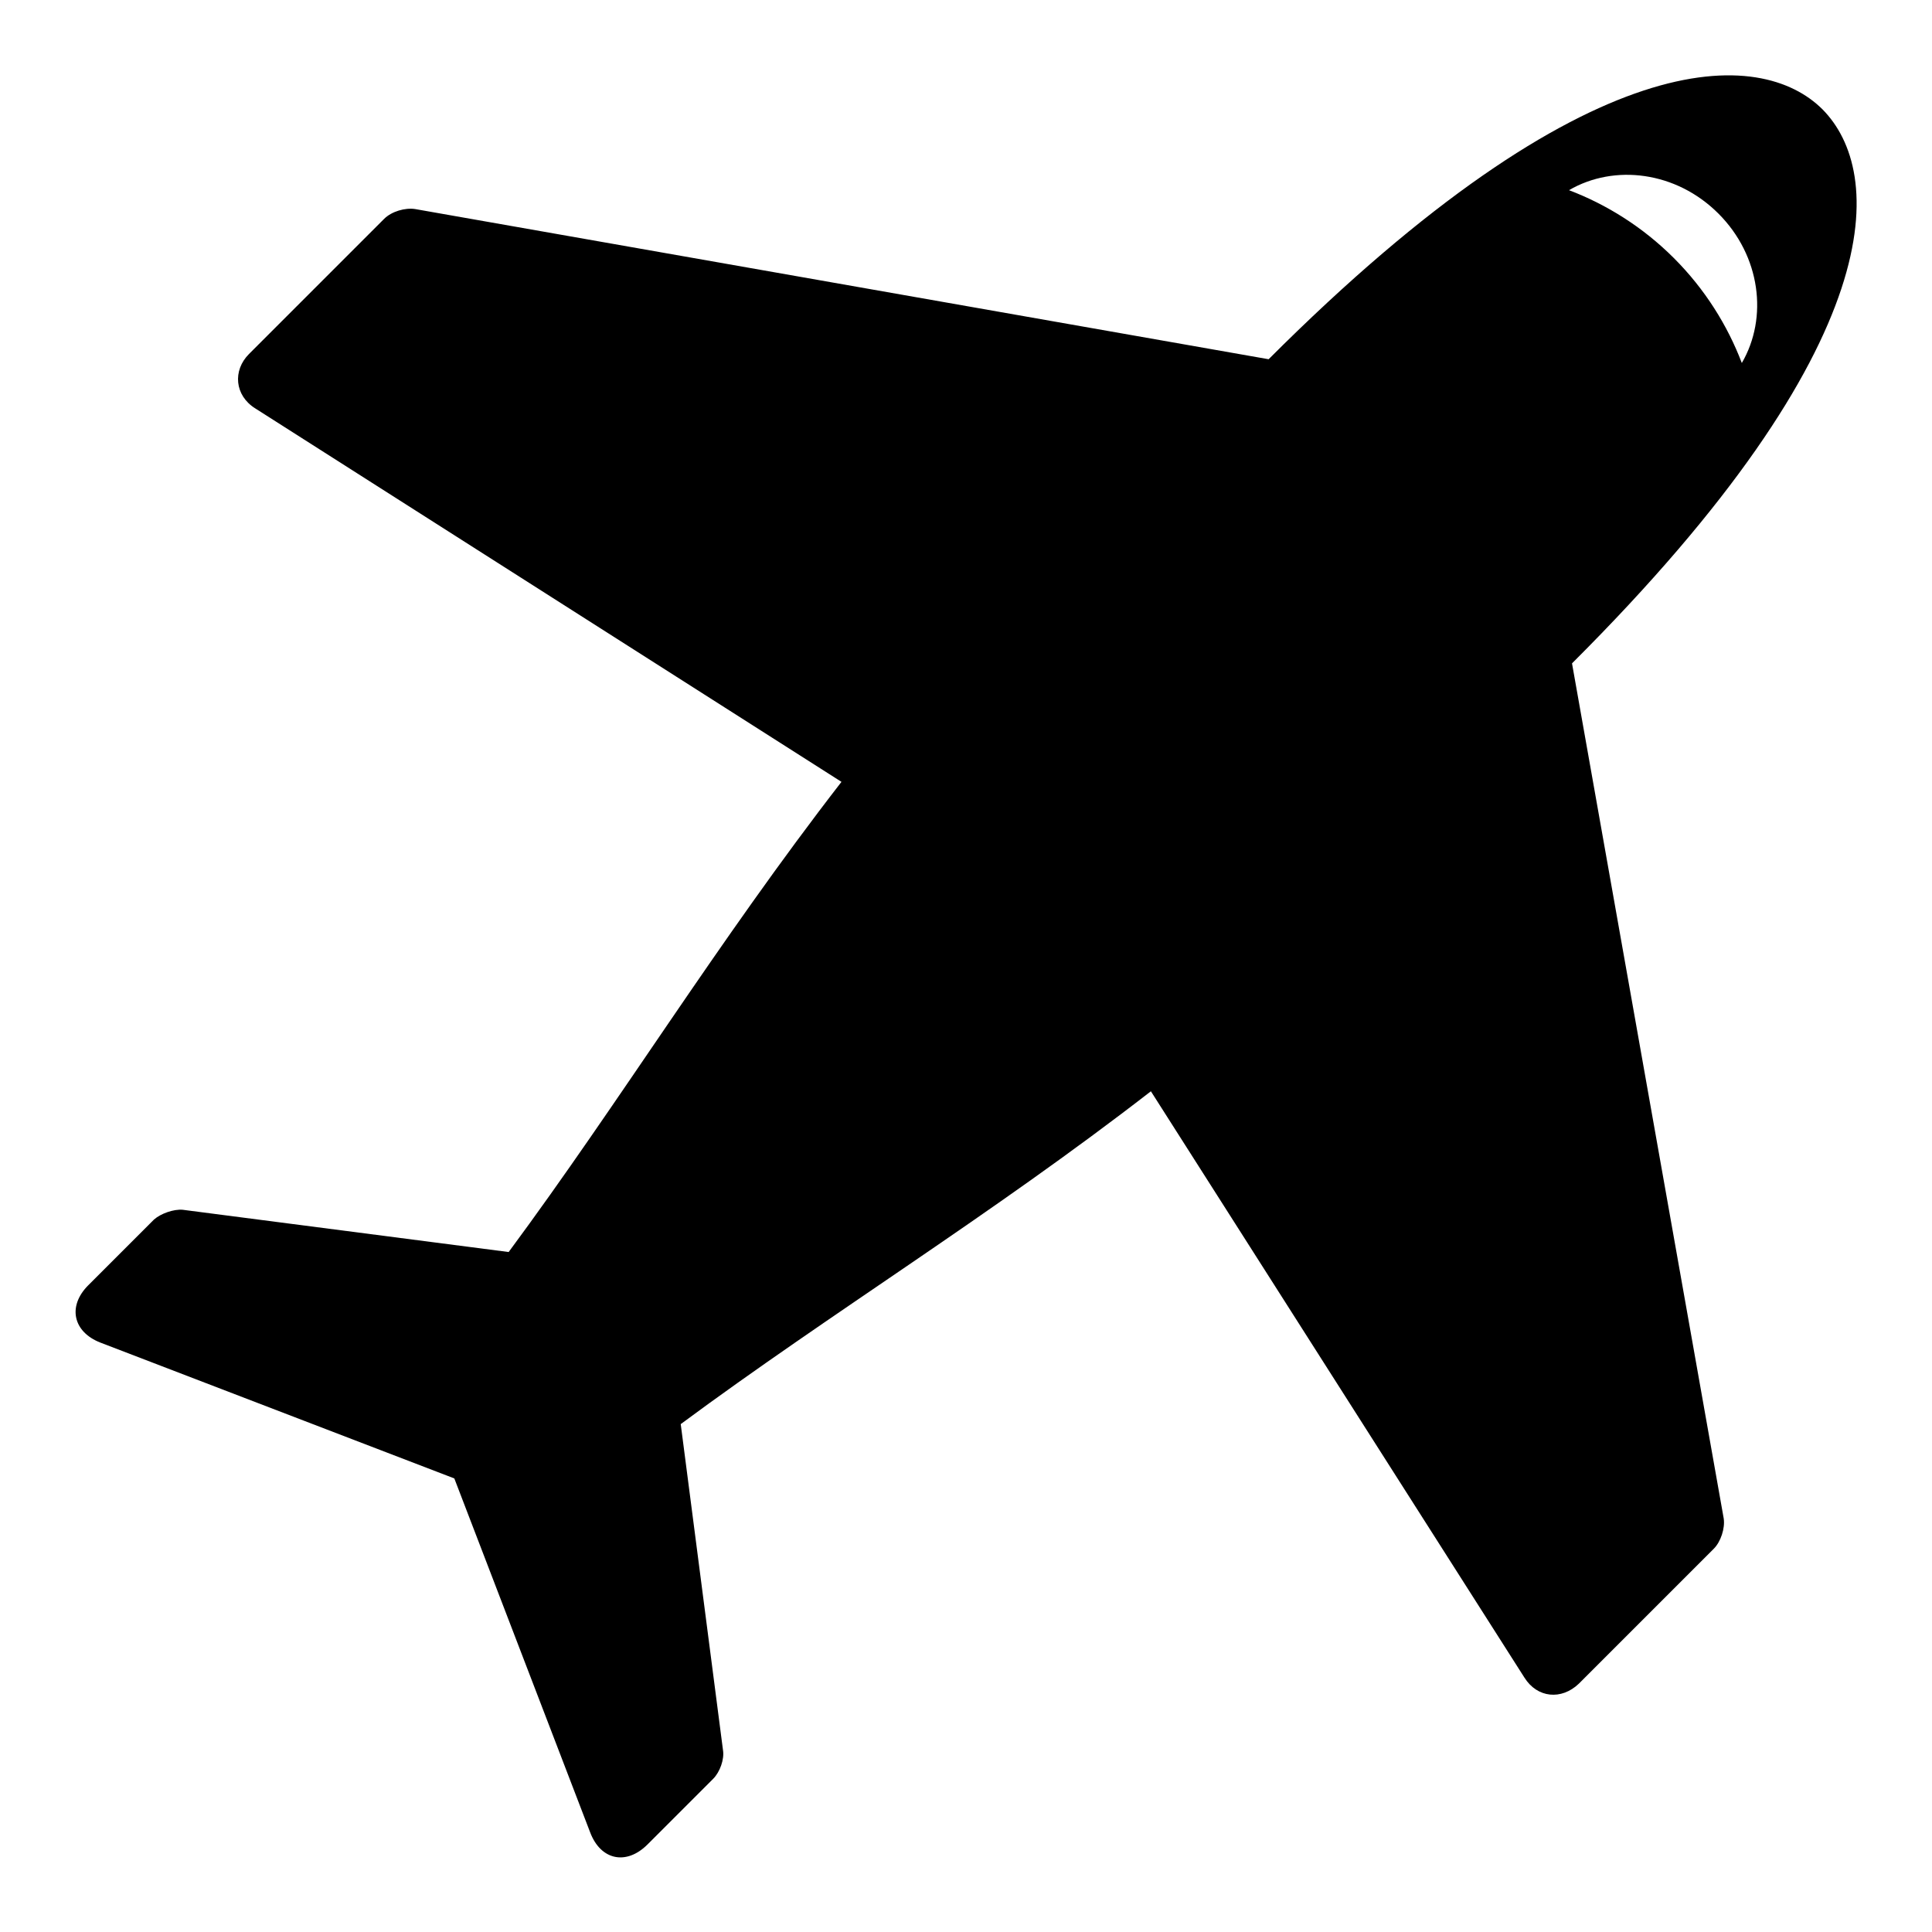 <?xml version="1.0" encoding="utf-8"?>
<!-- Svg Vector Icons : http://www.onlinewebfonts.com/icon -->
<!DOCTYPE svg PUBLIC "-//W3C//DTD SVG 1.1//EN" "http://www.w3.org/Graphics/SVG/1.1/DTD/svg11.dtd">
<svg version="1.1" xmlns="http://www.w3.org/2000/svg" xmlns:xlink="http://www.w3.org/1999/xlink" x="0px" y="0px" viewBox="0 0 256 256" enable-background="new 0 0 256 256" xml:space="preserve">
<g><g><g><g><path fill="#000000" d="M241.5,14.5c-8.1-8.1-30.7-9.6-73.4,33.1L55,27.7c-1.3-0.2-3.1,0.3-4.1,1.3L33,46.9c-2.2,2.2-1.9,5.5,0.8,7.2l77.7,49.5c-16.5,21.3-29.3,42.3-44.1,62.3l-43.2-5.6c-1.2-0.1-2.9,0.5-3.8,1.3l-8.7,8.7c-2.8,2.8-2,6.2,1.6,7.6l46.9,18l18,46.9c1.4,3.7,4.8,4.4,7.6,1.6l8.7-8.7c0.9-0.9,1.5-2.6,1.3-3.8l-5.6-43.2c20-14.8,41-27.6,62.3-44.1l49.5,77.7c1.7,2.7,4.9,3,7.2,0.8l17.9-17.9c0.9-0.9,1.5-2.7,1.3-4L208.3,87.9C251.1,45.2,249.6,22.7,241.5,14.5z M227.7,28.3c5.6,5.6,6.6,13.8,3.1,19.8c-1.9-5-4.9-9.8-9-13.9c-4.1-4.1-8.9-7.1-13.9-9C213.9,21.7,222.1,22.7,227.7,28.3z"/></g></g><g></g><g></g><g></g><g></g><g></g><g></g><g></g><g></g><g></g><g></g><g></g><g></g><g></g><g></g><g></g></g></g>
</svg>